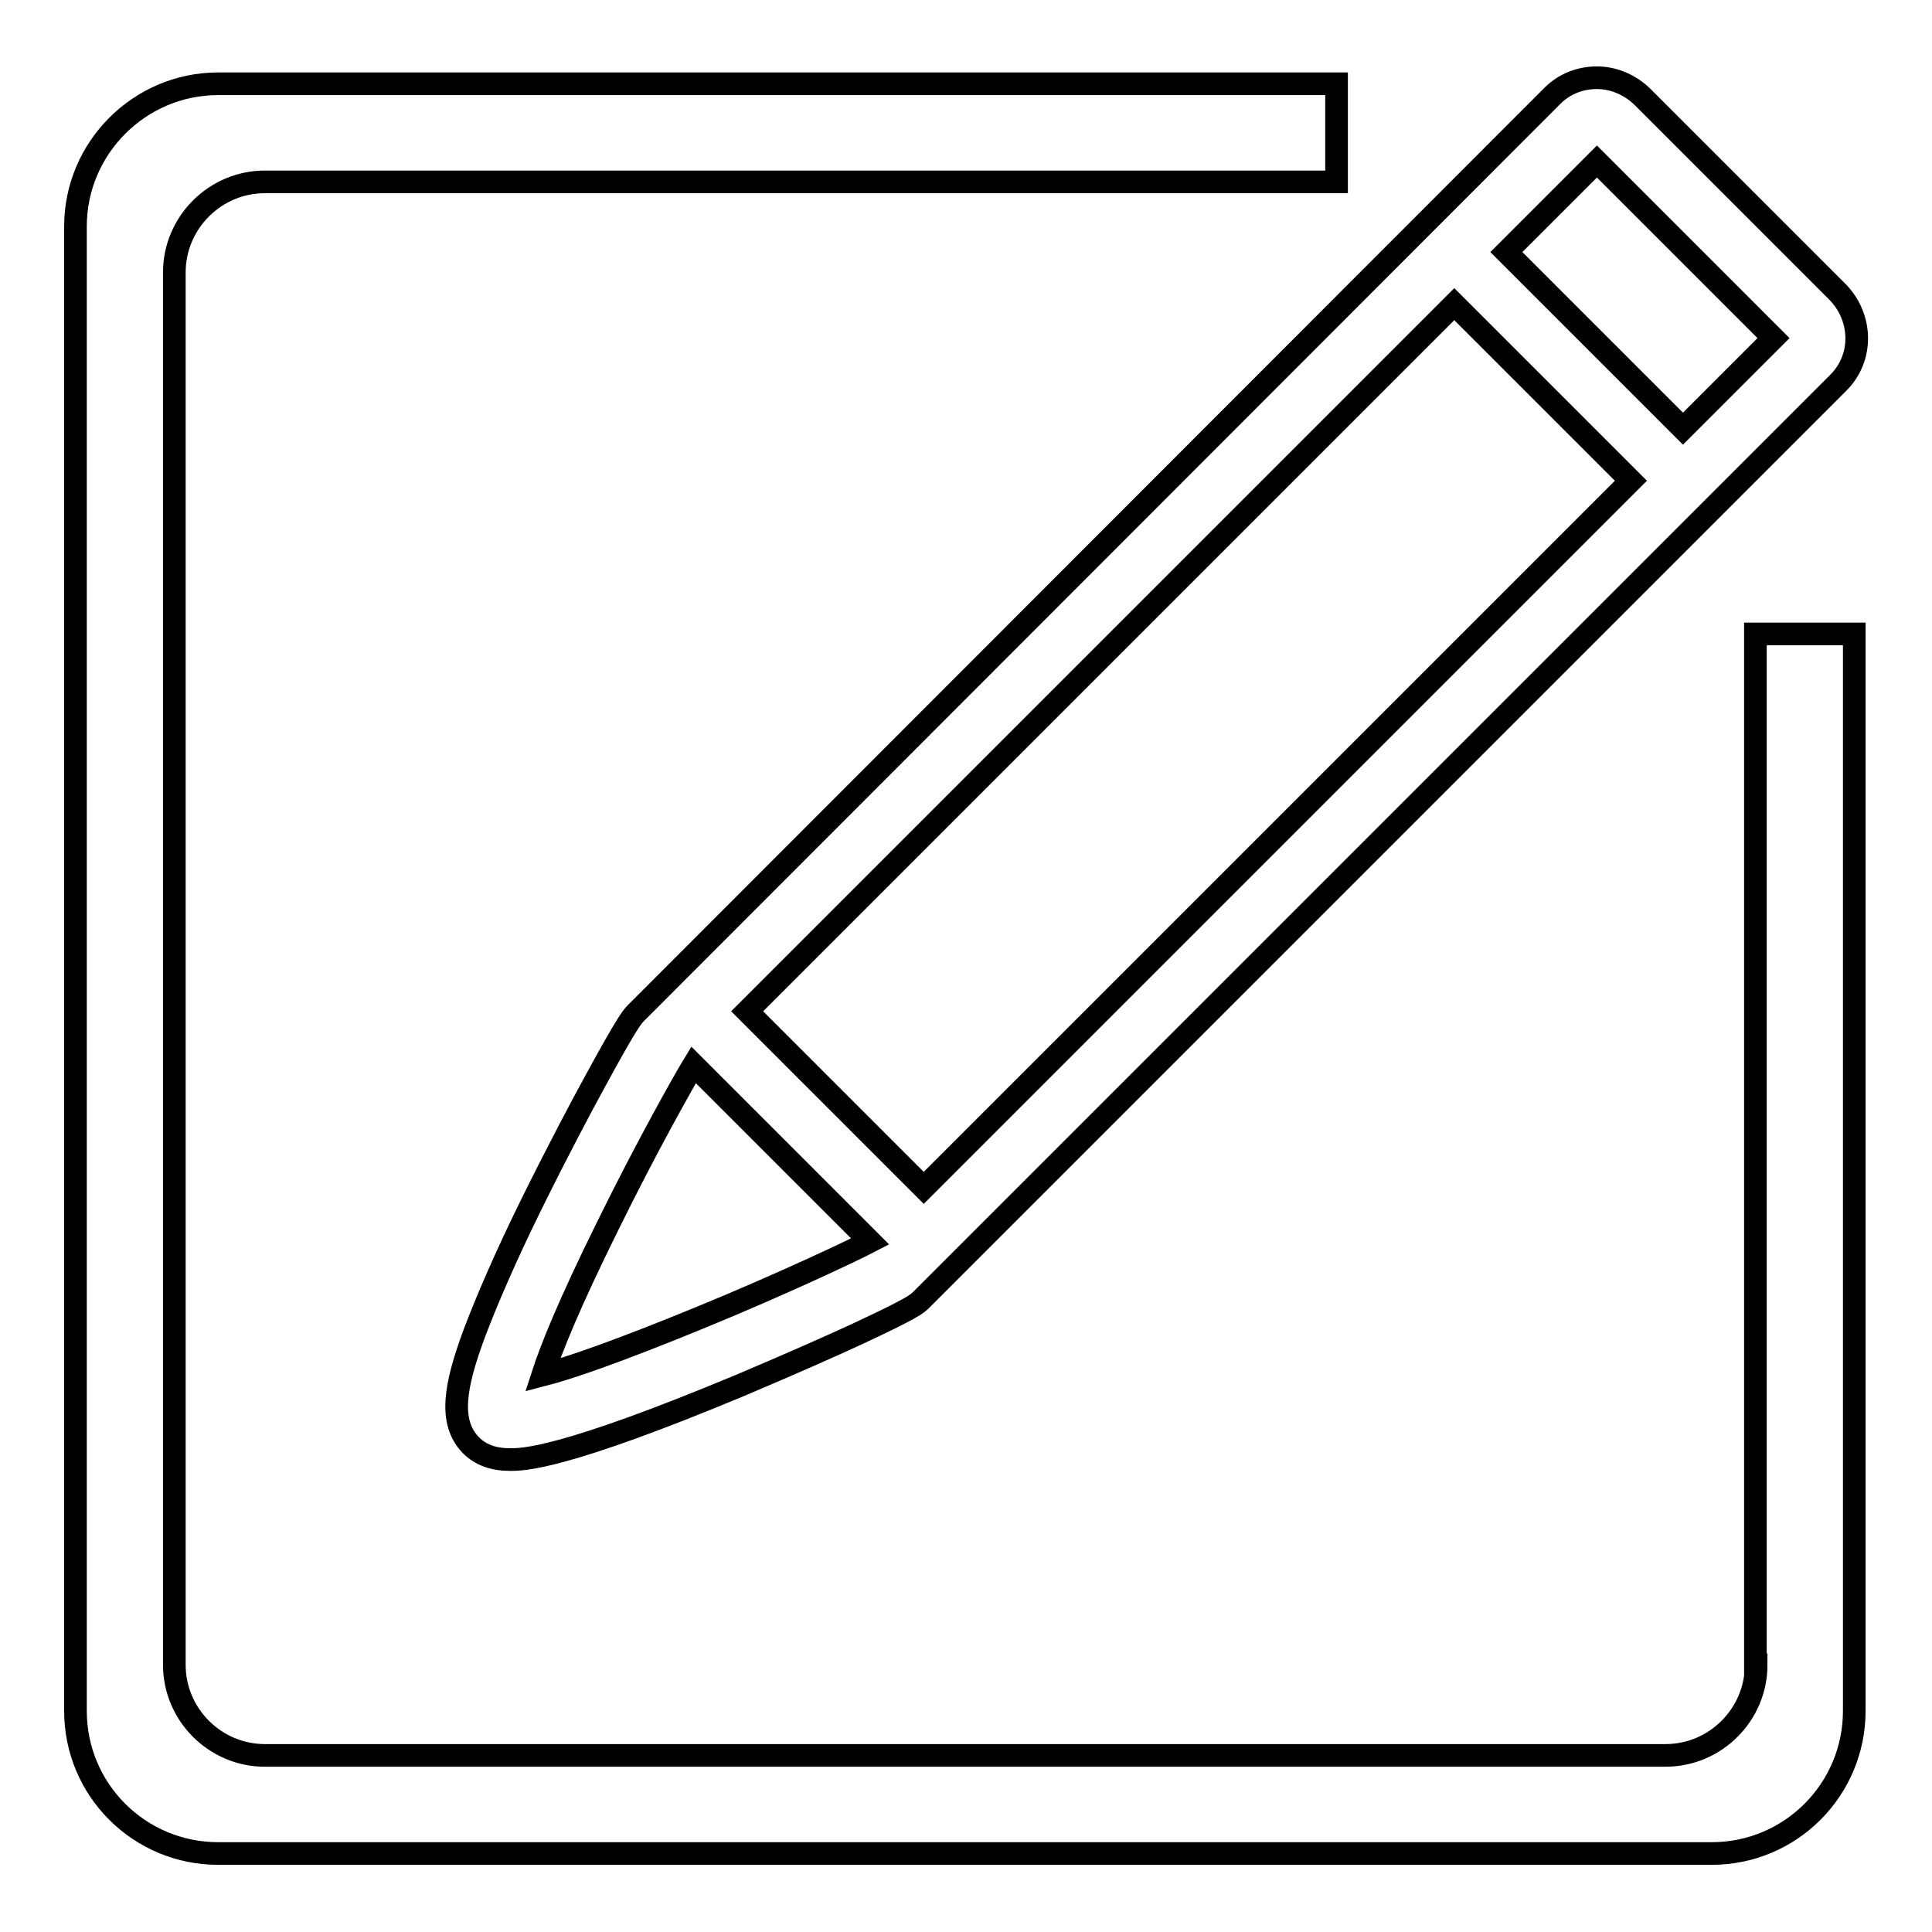 <?xml version="1.0" encoding="utf-8"?>
<!-- Svg Vector Icons : http://www.onlinewebfonts.com/icon -->
<!DOCTYPE svg PUBLIC "-//W3C//DTD SVG 1.1//EN" "http://www.w3.org/Graphics/SVG/1.1/DTD/svg11.dtd">
<svg version="1.1" xmlns="http://www.w3.org/2000/svg" xmlns:xlink="http://www.w3.org/1999/xlink" x="0px" y="0px" viewBox="0 0 256 256" enable-background="new 0 0 256 256" xml:space="preserve">
<g><g><path stroke-width="3" fill-opacity="0" stroke="#000000"  d="M232.7,220.6c0,6.6-5.4,12-12,12H35.1c-6.6,0-12-5.4-12-12V36.1c0-6.6,5.4-12,12-12h142v-13H28.9C18.5,11.1,10,19.6,10,30v196.7c0,10.5,8.5,18.9,18.9,18.9h197.9c10.5,0,18.9-8.5,18.9-18.9V84h-13.1V220.6L232.7,220.6z"/><path stroke-width="3" fill-opacity="0" stroke="#000000"  d="M78.9,143.2c-1.7,3.1-5,9.3-8.5,16.4c-3.4,6.9-5.9,12.7-7.6,17.2c-2.5,6.8-3.4,11.6-0.4,14.7c1.3,1.3,3,1.9,5.2,1.9c1.7,0,6.9,0,30.4-9.8c7.1-3,12.7-5.5,15.5-6.8c7.5-3.5,8-4,8.6-4.6L243.6,50.7c3.3-3.3,3.2-8.6-0.1-12l-25.8-25.8c-1.6-1.6-3.8-2.6-6.1-2.6c-2.2,0-4.3,0.8-5.9,2.4L84.3,134.2C83.8,134.7,83.2,135.3,78.9,143.2z M93,174.5c-11.2,4.6-17.6,6.8-21.1,7.7c1.1-3.4,3.5-9.4,8.6-19.7c5.2-10.6,10.3-19.6,11.4-21.4l0,0l23.4,23.4C113,165.7,103.7,170.1,93,174.5z M192.7,40.3l23.4,23.4l-93.7,93.7L99,134L192.7,40.3z M211.6,21.4L235,44.8l-12,12l-23.4-23.4L211.6,21.4z"/></g></g>
</svg>
